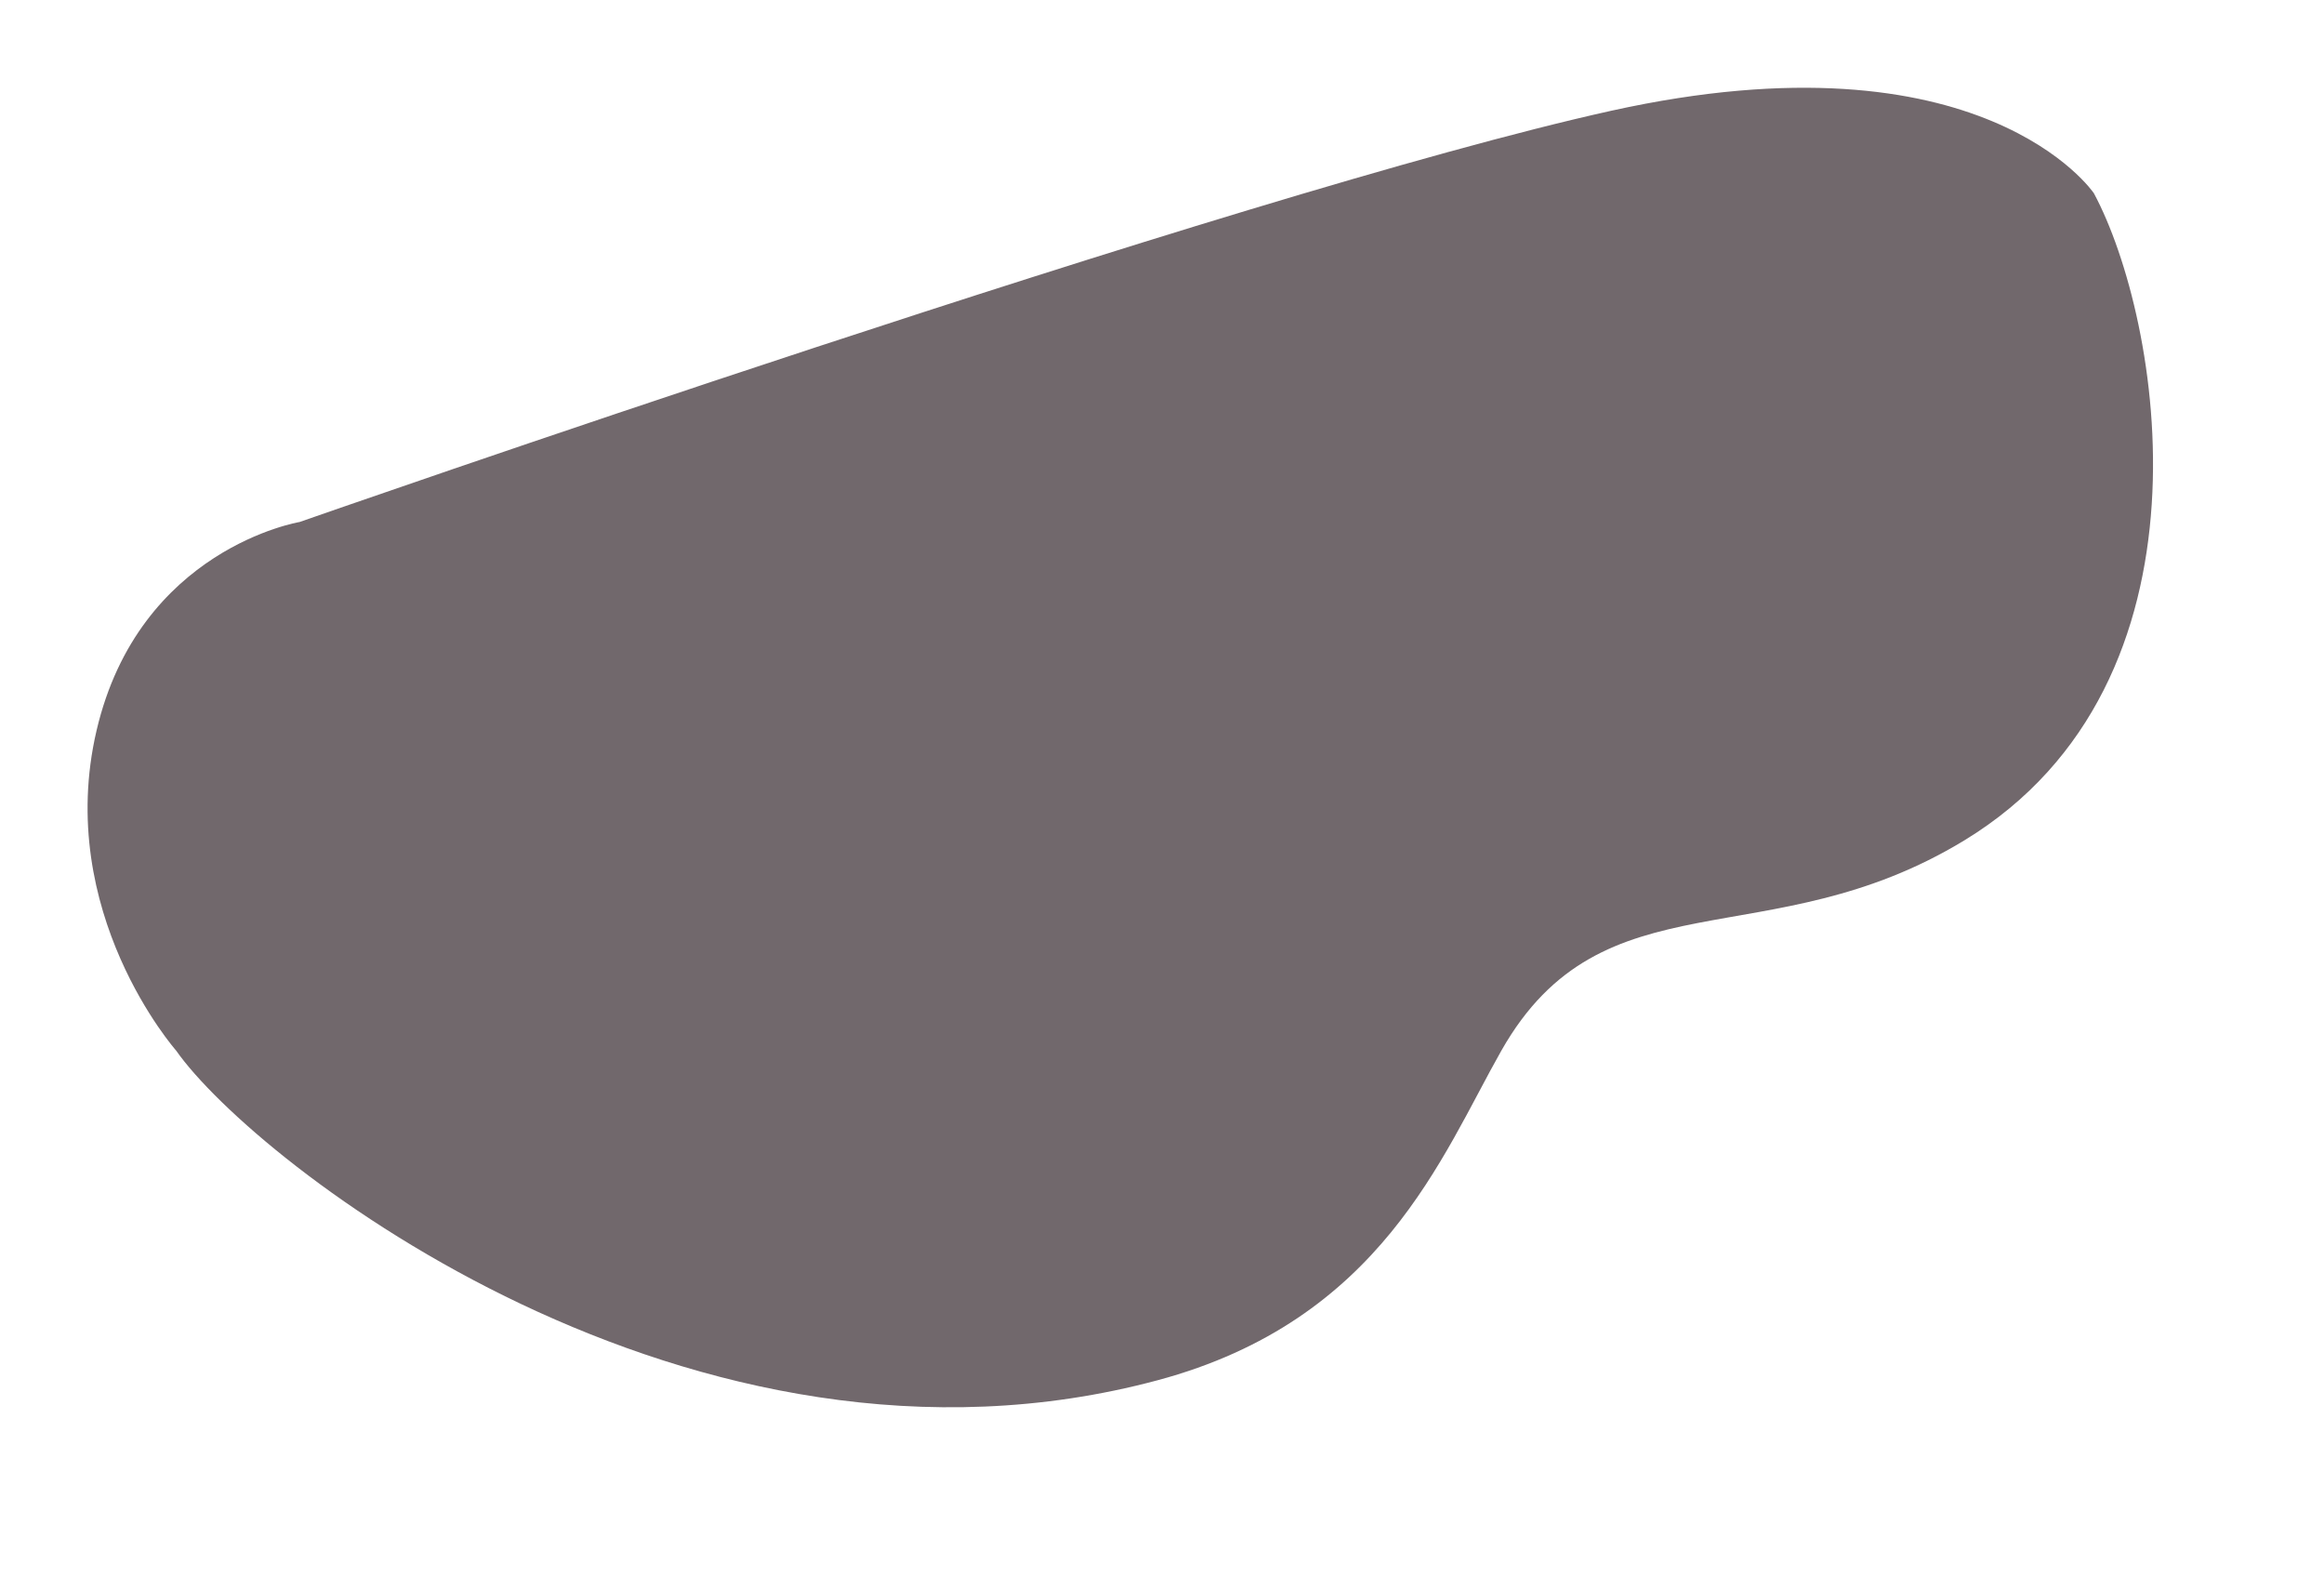 <?xml version="1.0" encoding="UTF-8"?> <svg xmlns="http://www.w3.org/2000/svg" width="409" height="280" viewBox="0 0 409 280" fill="none"> <path d="M345.728 147.84C391.437 120.017 380.304 55.974 368.5 34C368.5 34 349.003 5 283.501 19.5C217.999 34 52.729 91.84 52.729 91.84C52.729 91.84 24.499 96.5 16.999 128.5C9.499 160.5 30.999 184.84 30.999 184.84C44.77 204.5 121.729 264.84 203.729 242.84C243.093 232.279 253.729 203.34 264.229 184.84C282.107 153.34 311.229 168.84 345.728 147.84Z" fill="#71686C"></path> </svg> 